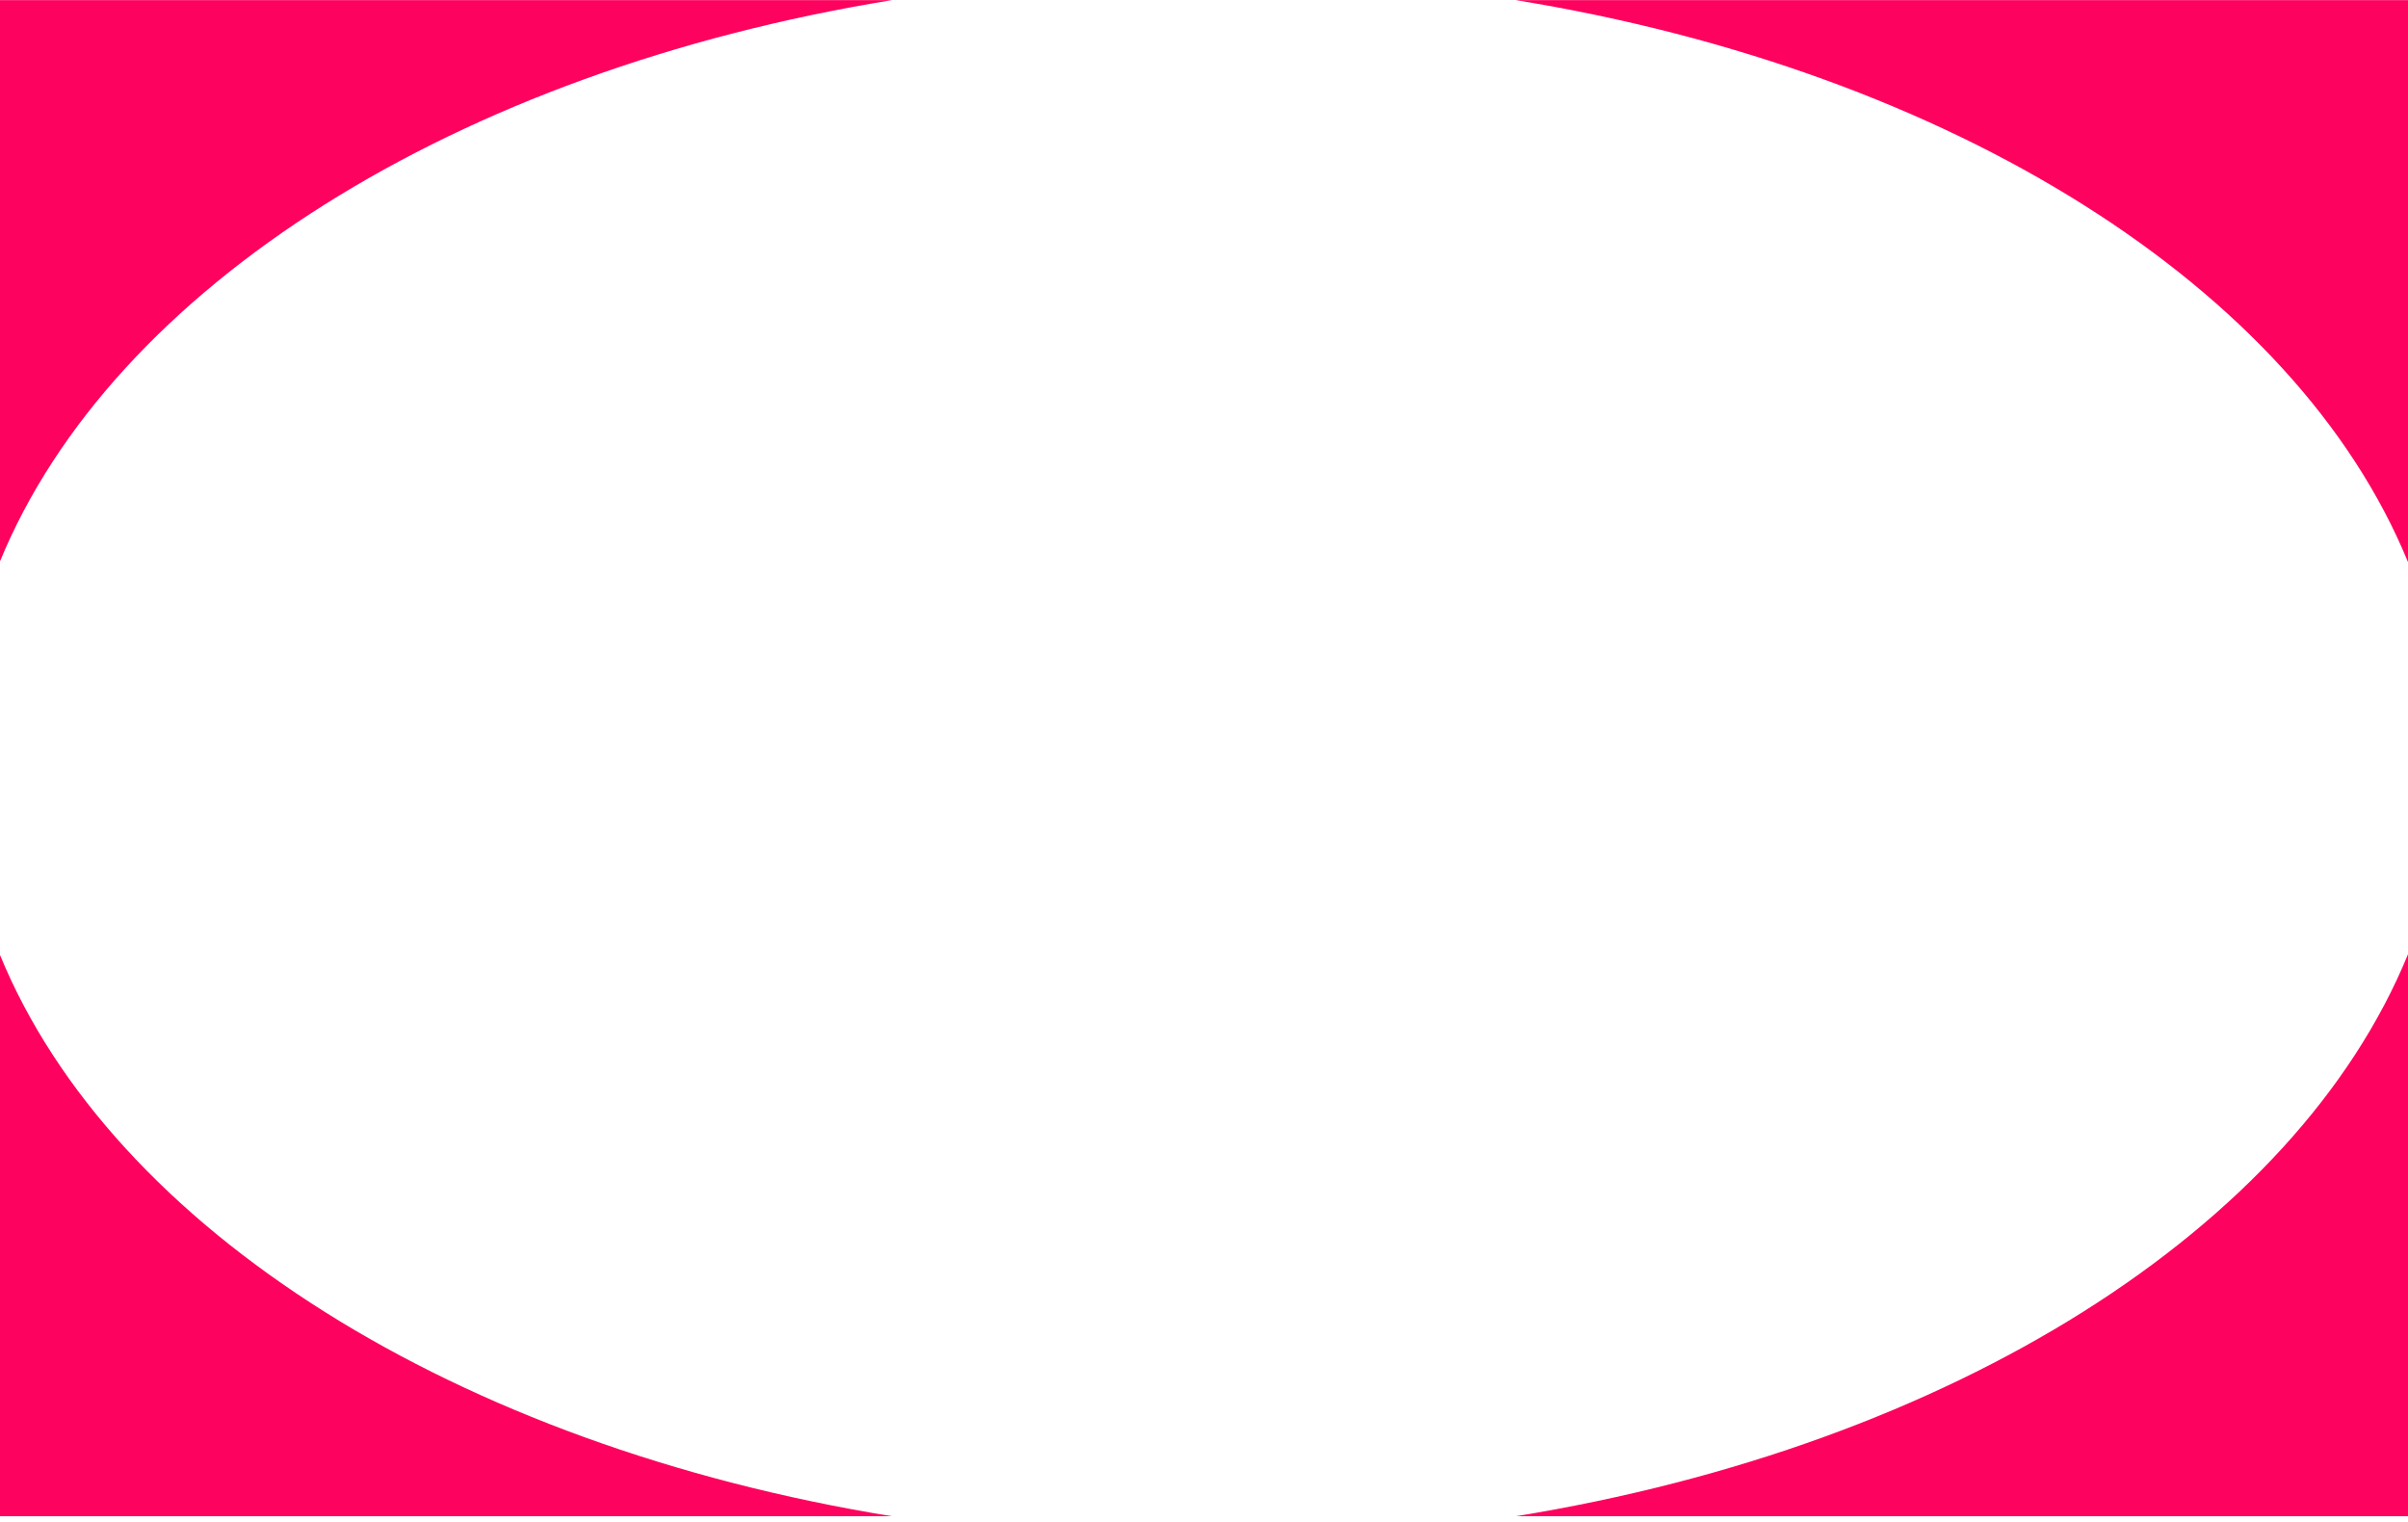 <svg width="440" height="278" viewBox="0 0 440 278" fill="none" xmlns="http://www.w3.org/2000/svg">
<path fill-rule="evenodd" clip-rule="evenodd" d="M440 174.353C419.44 224.542 356.695 264.06 276.988 277.027L440 277.027V174.353ZM162.956 277.027C83.321 264.072 20.618 224.614 0 174.49V277.027H162.956ZM440 102.701V0.027H276.988C356.695 12.995 419.44 52.513 440 102.701ZM162.956 0.027H0L0 102.565C20.617 52.441 83.321 12.983 162.956 0.027Z" fill="#fd025e"/>
</svg>

